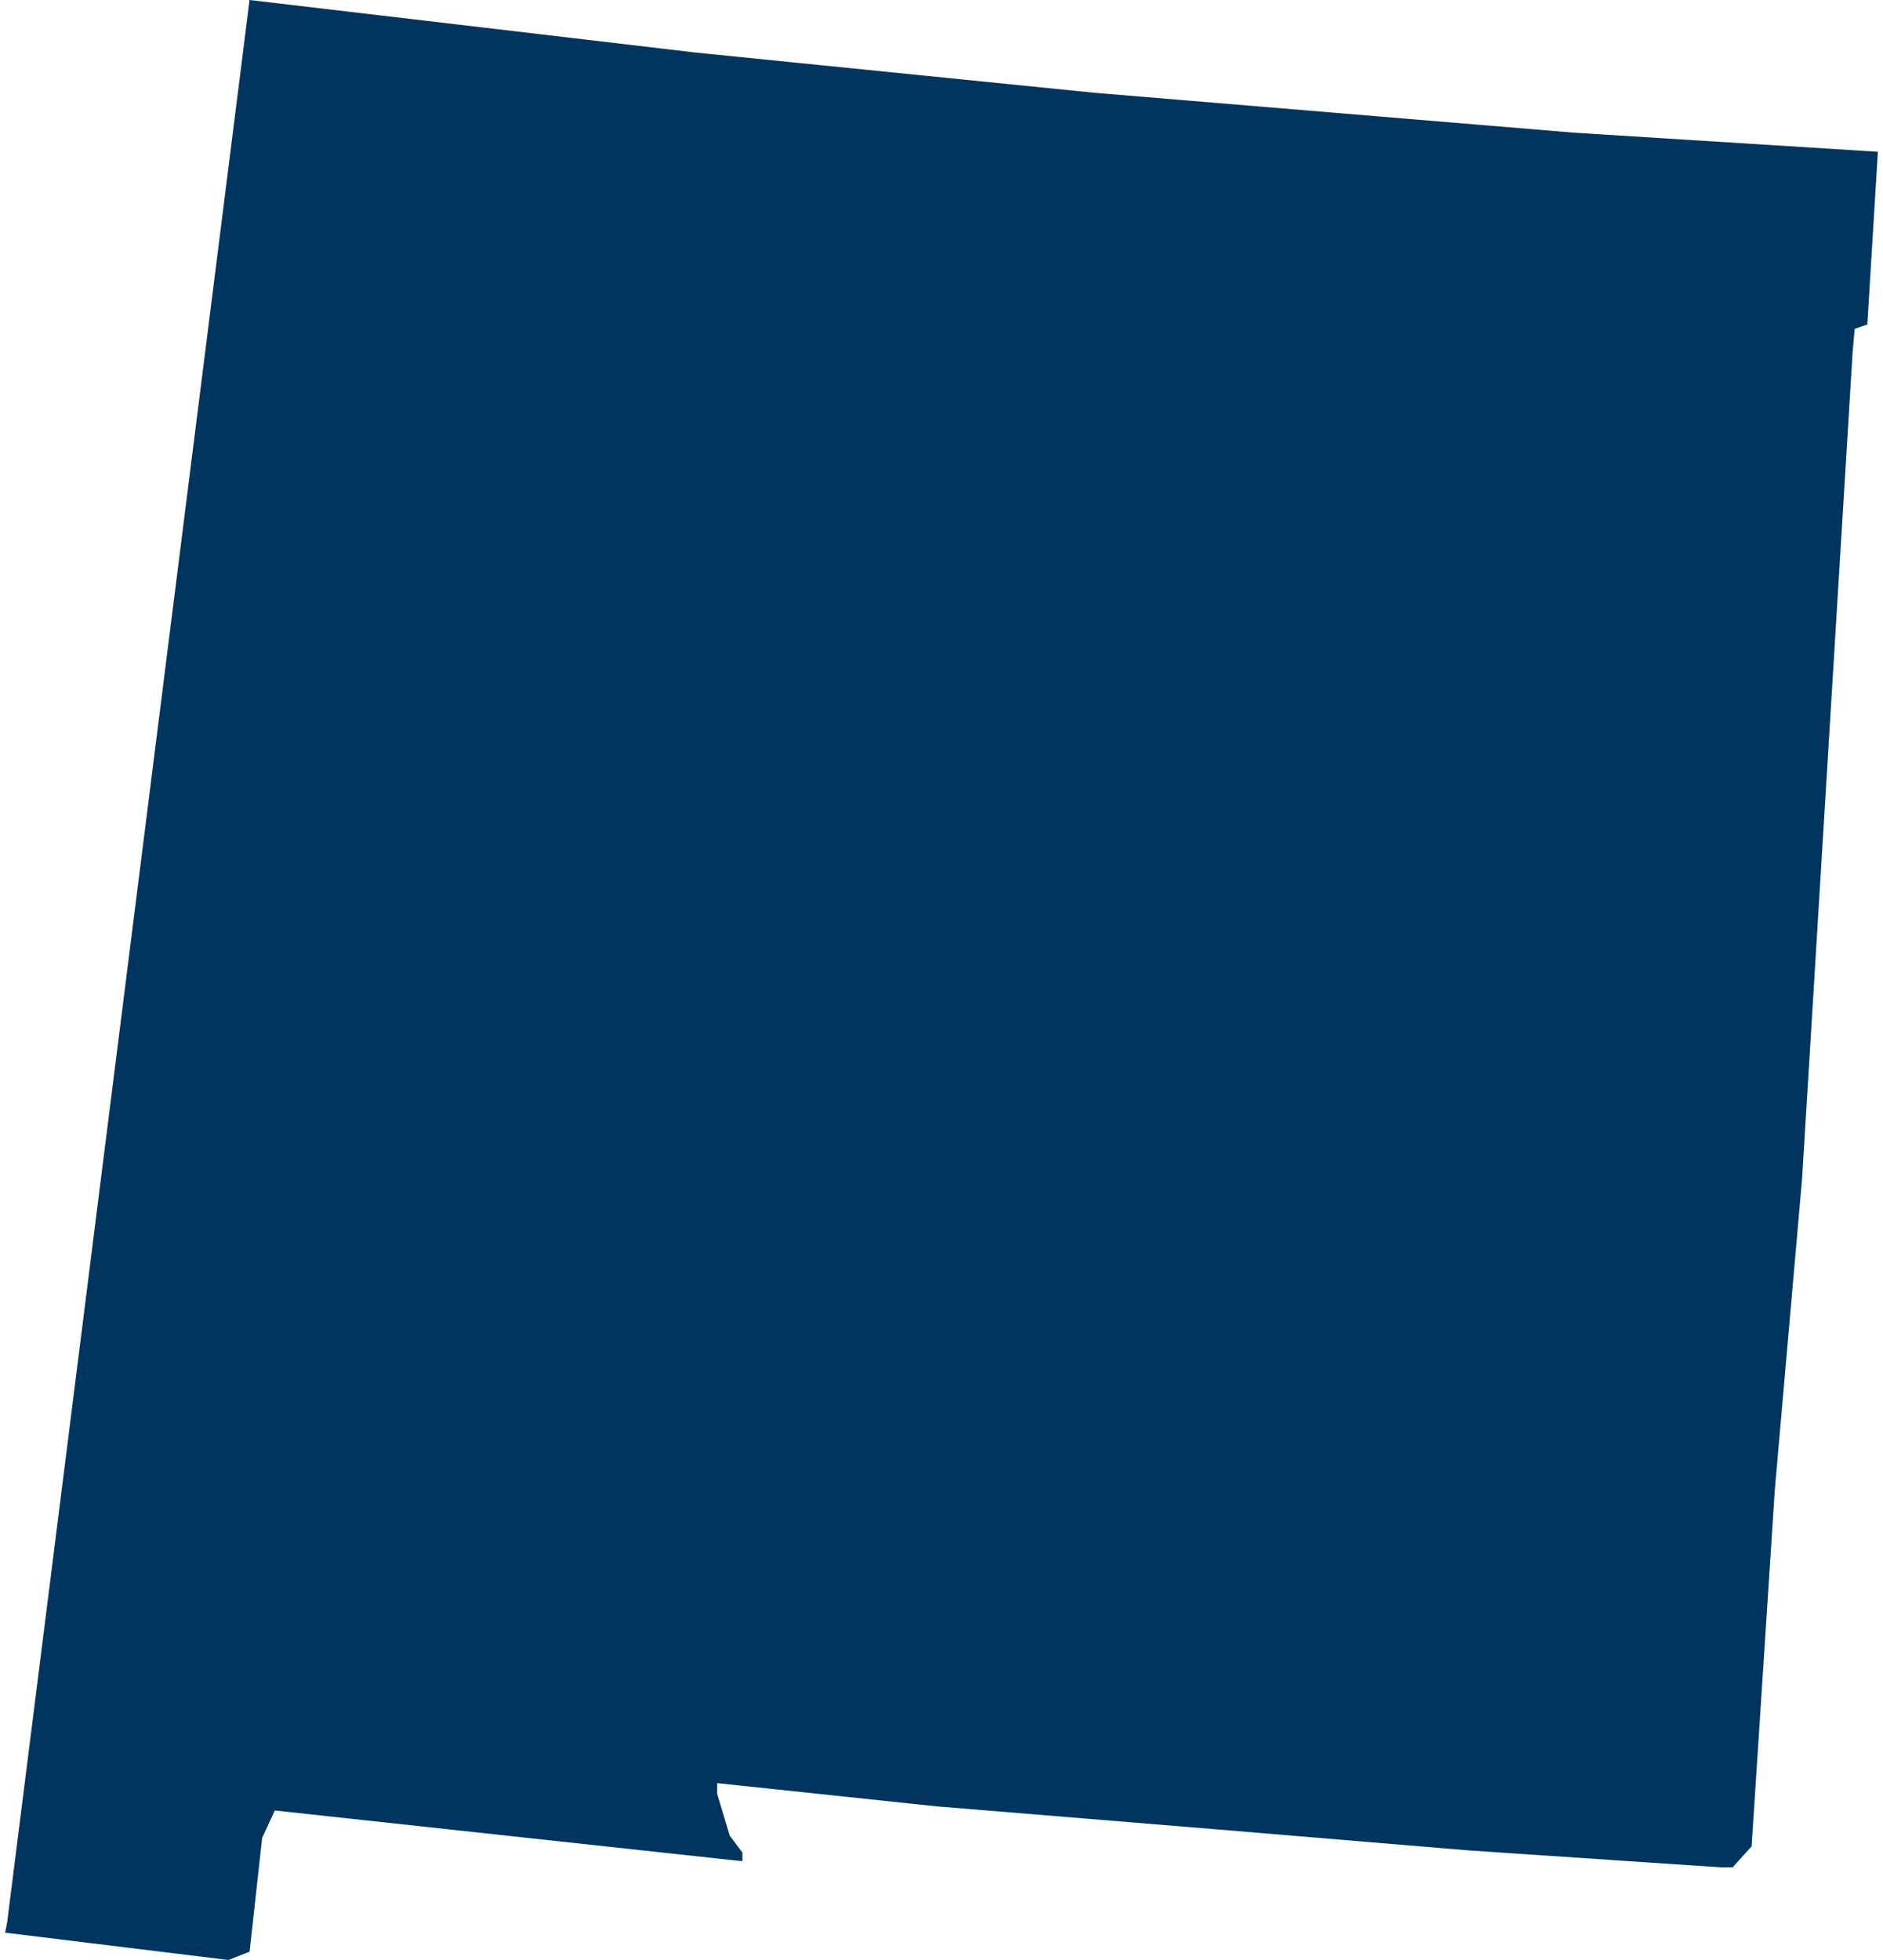 <?xml version="1.0" encoding="UTF-8"?><svg xmlns="http://www.w3.org/2000/svg" id="Layer_2679a3f50dde19" data-name="Layer 2" viewBox="0 0 99.37 103.95" aria-hidden="true" style="fill:url(#CerosGradient_id5c0d3b356);" width="99px" height="103px">
  <defs><linearGradient class="cerosgradient" data-cerosgradient="true" id="CerosGradient_id5c0d3b356" gradientUnits="userSpaceOnUse" x1="50%" y1="100%" x2="50%" y2="0%"><stop offset="0%" stop-color="#00355F"/><stop offset="100%" stop-color="#00355F"/></linearGradient><linearGradient/>
    <style>
      .cls-1-679a3f50dde19{
        fill: #ececed;
      }
    </style>
  </defs>
  <g id="Gray_Map_base679a3f50dde19" data-name="Gray Map base">
    <polyline class="cls-1-679a3f50dde19" points="0 102.5 .11 101.94 12.97 0 36.66 2.79 57.79 4.92 83.28 7.04 99.37 8.05 98.81 17.21 98.14 17.44 98.03 18.67 95.35 62.49 93.9 79.03 92.67 97.92 91.66 99.04 91.1 99.04 77.69 98.14 64.39 97.03 49.41 95.8 37.78 94.57 37.78 95.13 38.45 97.36 39.12 98.25 39.12 98.7 39.01 98.7 14.31 96.02 13.64 97.47 12.97 103.51 11.85 103.95 0 102.5" style="fill:url(#CerosGradient_id5c0d3b356);"/>
  </g>
</svg>